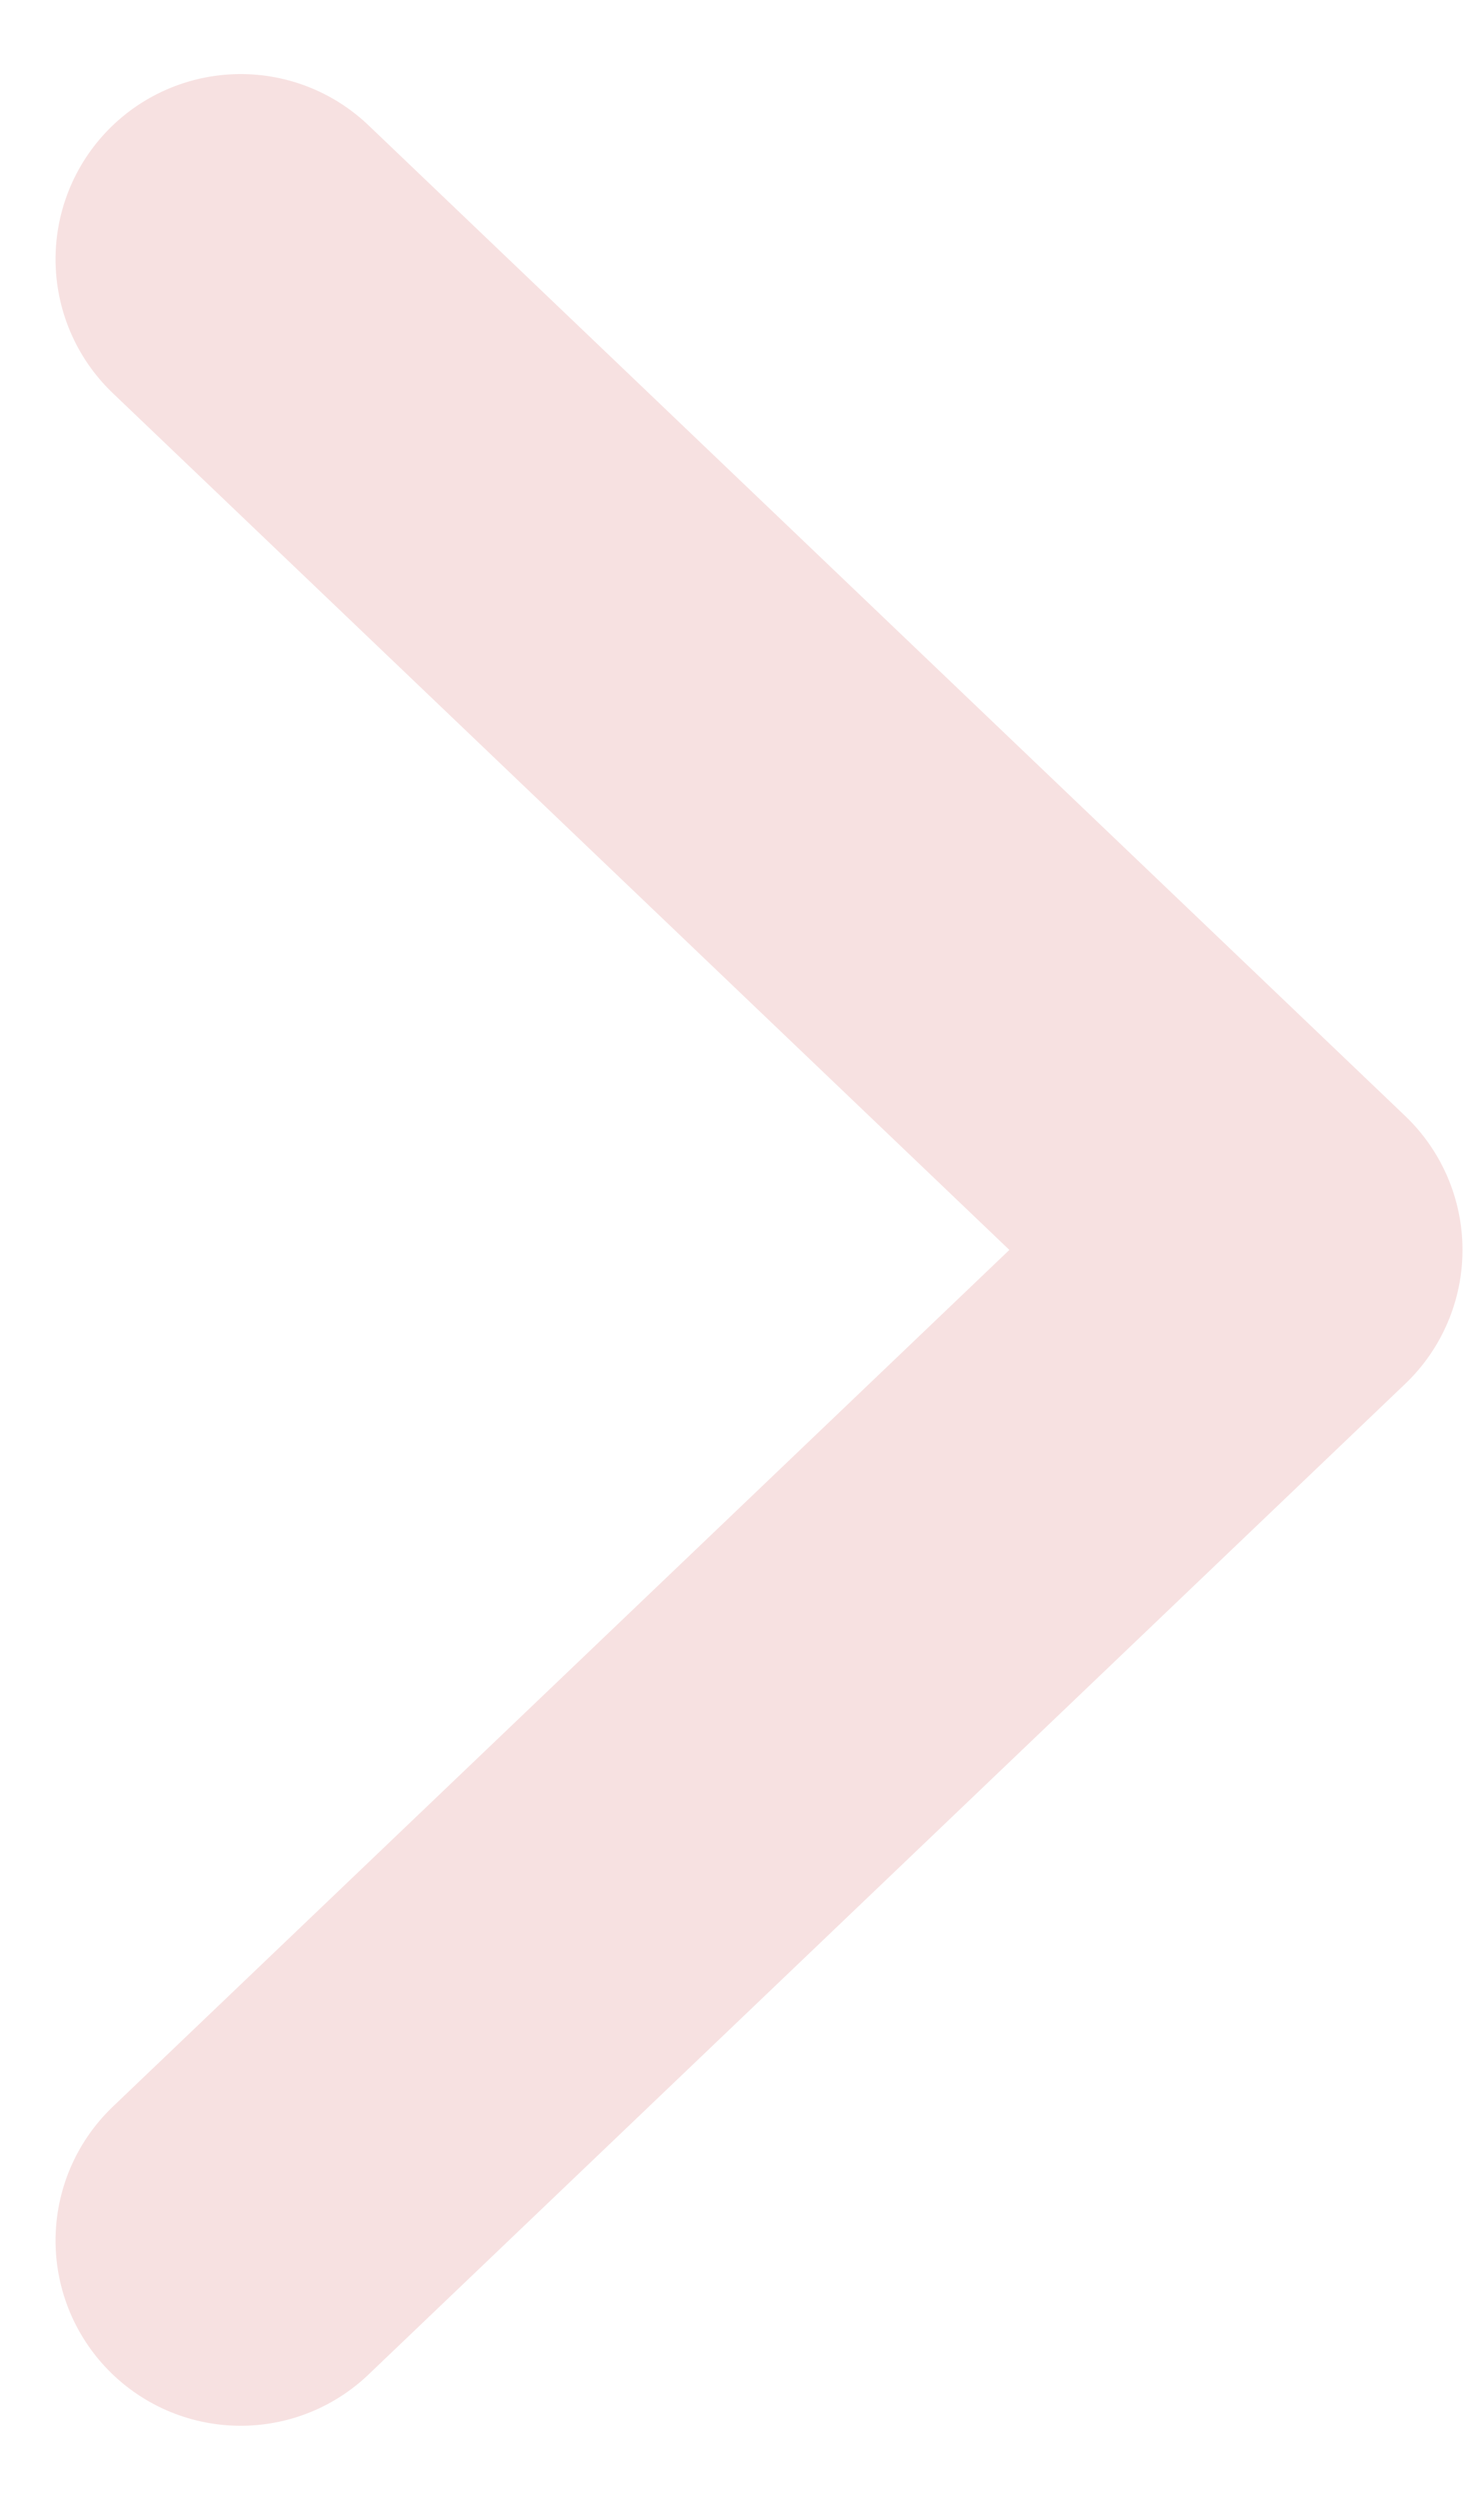 <?xml version="1.0" encoding="utf-8"?>
<!-- Generator: Adobe Illustrator 28.1.0, SVG Export Plug-In . SVG Version: 6.00 Build 0)  -->
<svg version="1.1" id="Layer_1" xmlns="http://www.w3.org/2000/svg" xmlns:xlink="http://www.w3.org/1999/xlink" x="0px" y="0px"
	 viewBox="0 0 16 27" style="enable-background:new 0 0 16 27;" xml:space="preserve">
<style type="text/css">
	.st0{fill:none;stroke:#F7E1E1;stroke-width:4;stroke-linecap:round;stroke-linejoin:round;stroke-miterlimit:10;}
</style>
<path class="st0" d="M2.6,2.8l11.2,10.7L2.6,24.2"/>
</svg>
